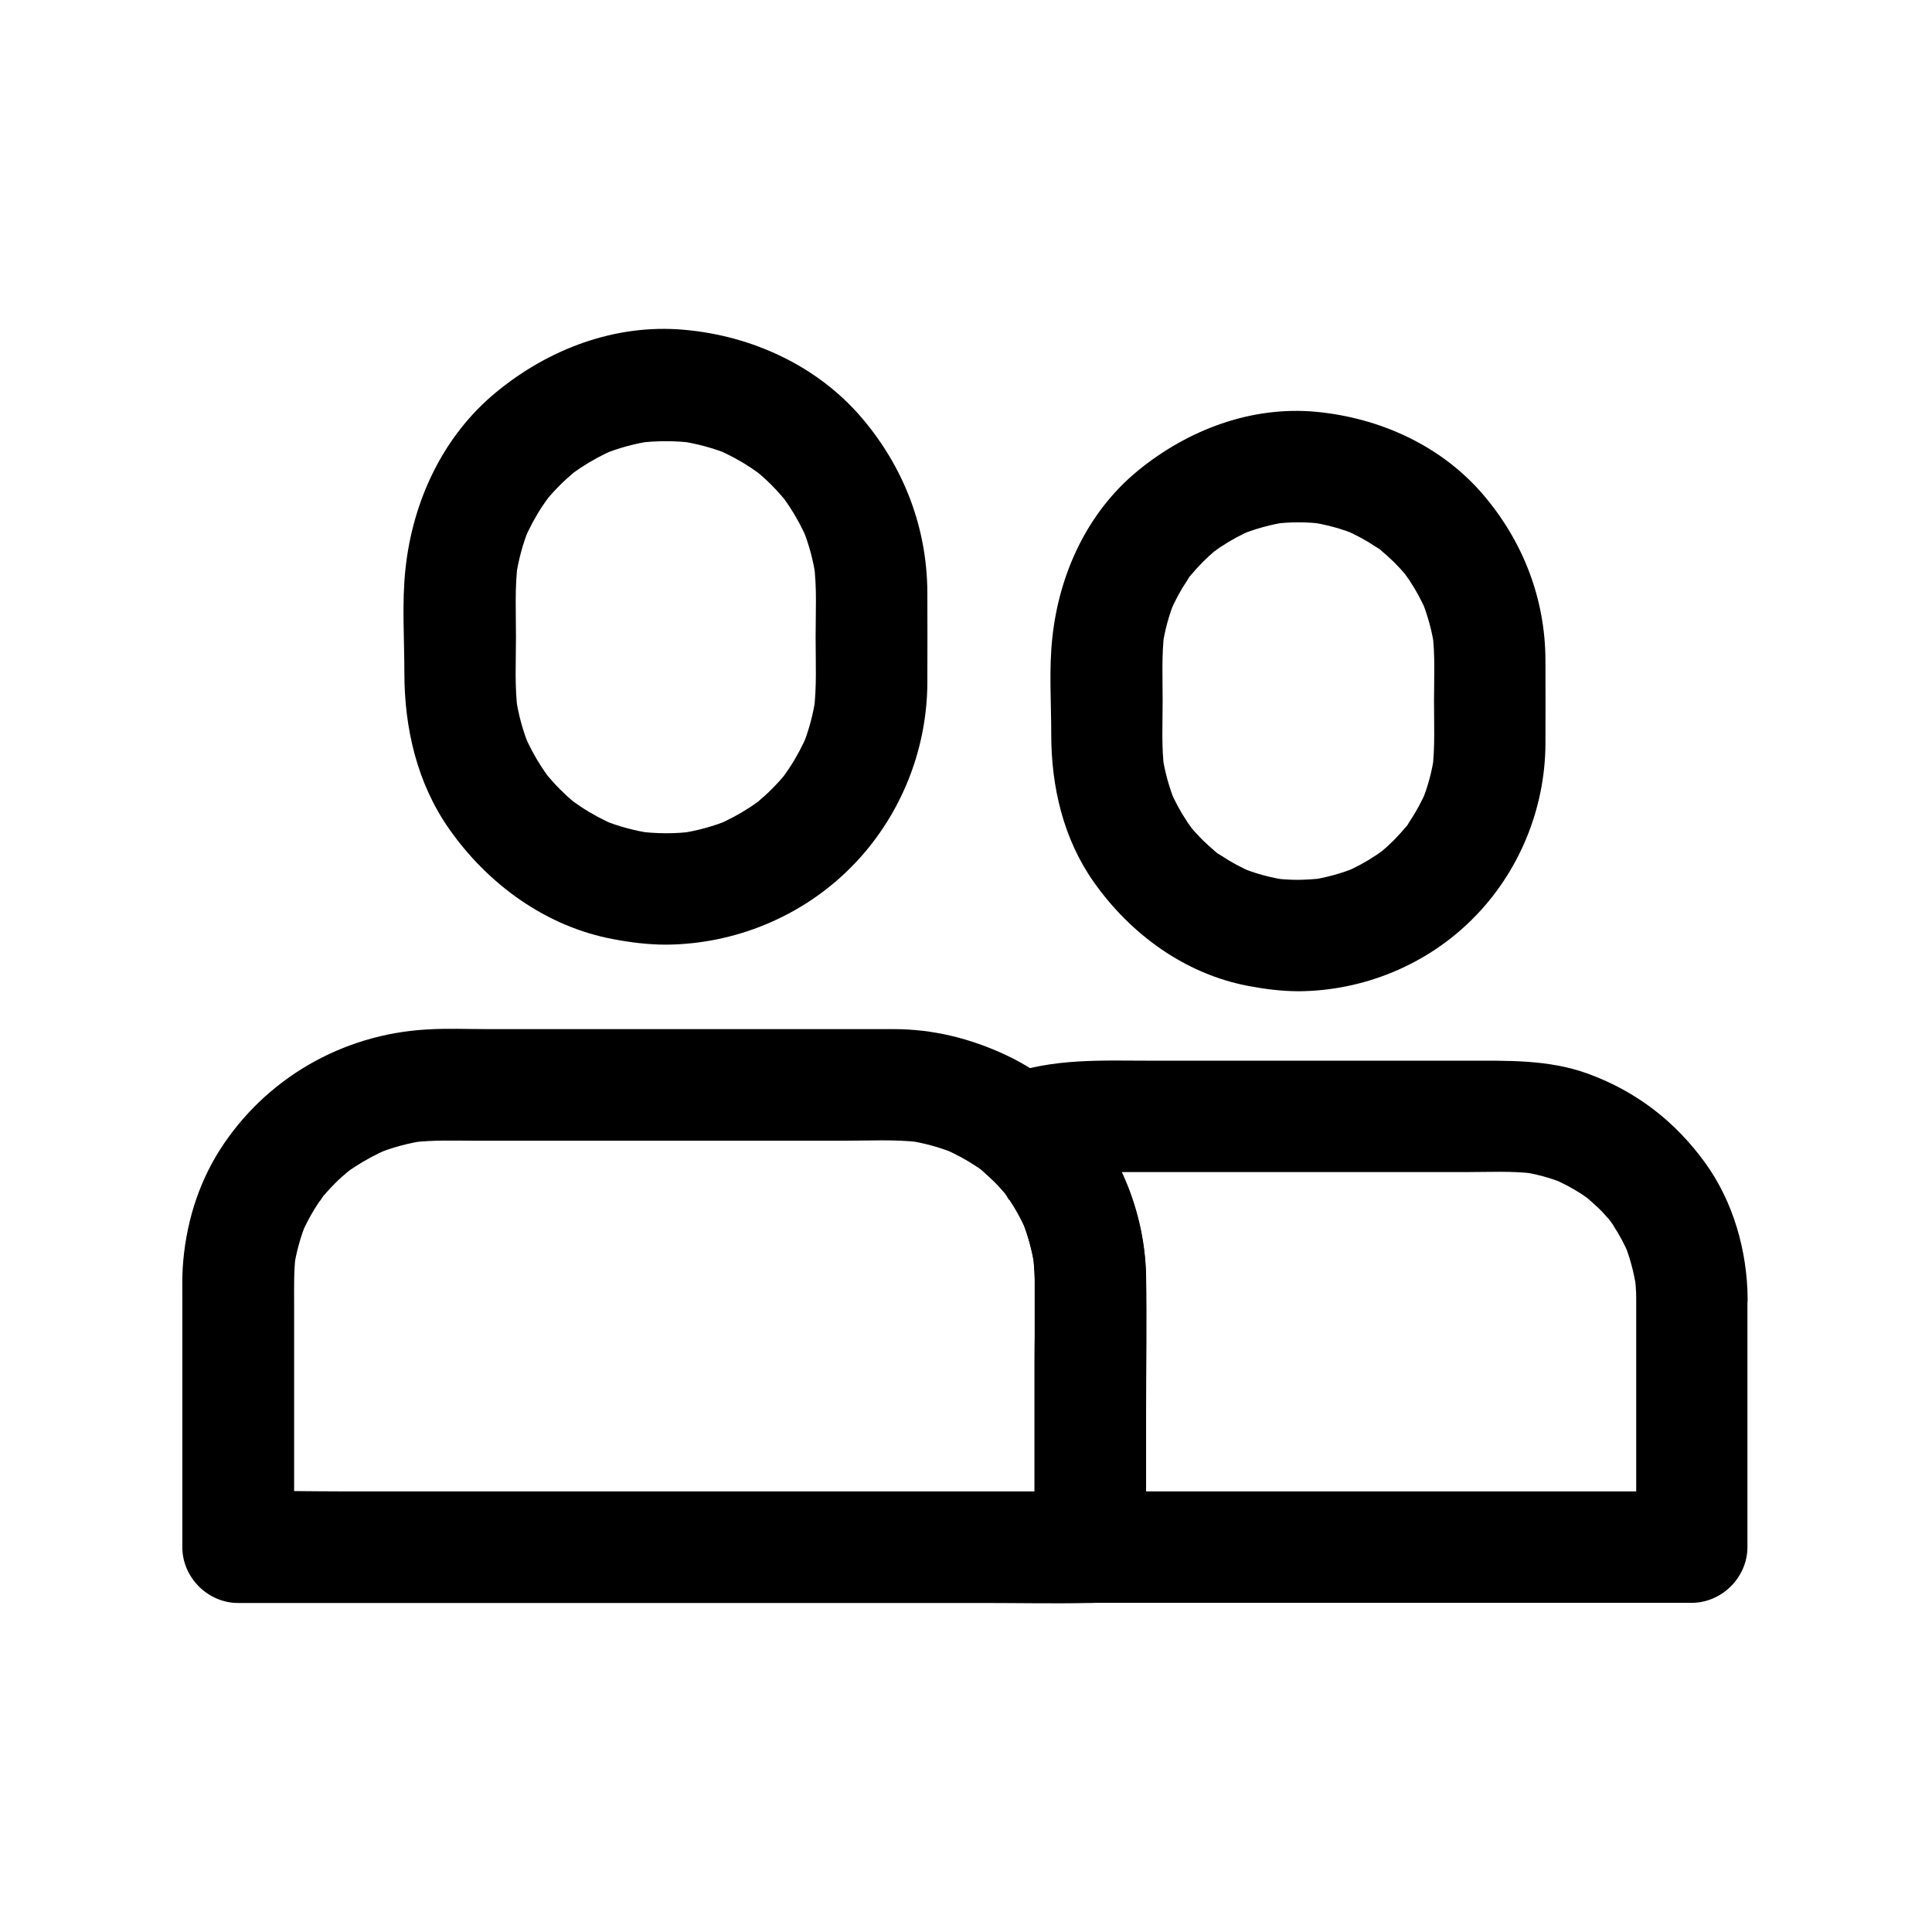 <?xml version="1.0" encoding="UTF-8"?>
<!-- Uploaded to: ICON Repo, www.svgrepo.com, Generator: ICON Repo Mixer Tools -->
<svg fill="#000000" width="800px" height="800px" version="1.1" viewBox="144 144 512 512" xmlns="http://www.w3.org/2000/svg">
 <g>
  <path d="m320.44 364.82c-2.508 0-5.019-0.195-7.477-0.492 1.328 0.195 2.609 0.344 3.938 0.543-4.625-0.688-9.102-1.871-13.383-3.641 1.18 0.492 2.363 0.984 3.543 1.477-3.199-1.379-6.25-3-9.152-4.922-0.738-0.492-1.426-0.984-2.117-1.477-2.016-1.426 3.199 2.609 0.441 0.344-1.328-1.082-2.609-2.262-3.836-3.492-1.23-1.23-2.363-2.508-3.492-3.836-2.312-2.805 1.723 2.461 0.344 0.441-0.492-0.688-0.984-1.426-1.477-2.117-1.918-2.902-3.543-5.953-4.922-9.152 0.492 1.18 0.984 2.363 1.477 3.543-1.77-4.328-3-8.809-3.641-13.383 0.195 1.328 0.344 2.609 0.543 3.938-0.887-6.496-0.492-13.188-0.492-19.73s-0.344-13.234 0.492-19.73c-0.195 1.328-0.344 2.609-0.543 3.938 0.688-4.625 1.871-9.102 3.641-13.383-0.492 1.18-0.984 2.363-1.477 3.543 1.379-3.199 3-6.25 4.922-9.152 0.492-0.738 0.984-1.426 1.477-2.117 1.426-2.016-2.609 3.199-0.344 0.441 1.082-1.328 2.262-2.609 3.492-3.836 1.23-1.23 2.508-2.363 3.836-3.492 2.805-2.312-2.461 1.723-0.441 0.344 0.688-0.492 1.426-0.984 2.117-1.477 2.902-1.918 5.953-3.543 9.152-4.922-1.18 0.492-2.363 0.984-3.543 1.477 4.328-1.77 8.809-3 13.383-3.641-1.328 0.195-2.609 0.344-3.938 0.543 4.969-0.641 9.988-0.641 14.957 0-1.328-0.195-2.609-0.344-3.938-0.543 4.625 0.688 9.102 1.871 13.383 3.641-1.18-0.492-2.363-0.984-3.543-1.477 3.199 1.379 6.25 3 9.152 4.922 0.738 0.492 1.426 0.984 2.117 1.477 2.016 1.426-3.199-2.609-0.441-0.344 1.328 1.082 2.609 2.262 3.836 3.492 1.23 1.23 2.363 2.508 3.492 3.836 2.312 2.805-1.723-2.461-0.344-0.441 0.492 0.688 0.984 1.426 1.477 2.117 1.918 2.902 3.543 5.953 4.922 9.152-0.492-1.18-0.984-2.363-1.477-3.543 1.77 4.328 3 8.809 3.641 13.383-0.195-1.328-0.344-2.609-0.543-3.938 0.887 6.496 0.492 13.188 0.492 19.73s0.344 13.234-0.492 19.73c0.195-1.328 0.344-2.609 0.543-3.938-0.688 4.625-1.871 9.102-3.641 13.383 0.492-1.18 0.984-2.363 1.477-3.543-1.379 3.199-3 6.25-4.922 9.152-0.492 0.738-0.984 1.426-1.477 2.117-1.426 2.016 2.609-3.199 0.344-0.441-1.082 1.328-2.262 2.609-3.492 3.836-1.23 1.23-2.508 2.363-3.836 3.492-2.805 2.312 2.461-1.723 0.441-0.344-0.688 0.492-1.426 0.984-2.117 1.477-2.902 1.918-5.953 3.543-9.152 4.922 1.18-0.492 2.363-0.984 3.543-1.477-4.328 1.77-8.809 3-13.383 3.641 1.328-0.195 2.609-0.344 3.938-0.543-2.461 0.344-4.973 0.492-7.481 0.492-7.723 0.051-15.105 6.742-14.762 14.762 0.344 7.969 6.496 14.809 14.762 14.762 18.254-0.098 36.062-7.43 48.953-20.367 12.941-12.941 20.27-30.699 20.367-48.953 0.051-7.969 0-15.941 0-23.91-0.051-17.219-6.199-33.211-17.27-46.25-11.809-13.922-29.227-21.895-47.23-23.469-18.156-1.625-35.816 5.066-49.691 16.48-14.168 11.609-22.188 28.879-24.109 46.84-0.984 9.102-0.297 18.5-0.297 27.602 0 14.613 3.344 29.176 11.809 41.277 10.234 14.66 25.633 25.93 43.445 29.273 4.625 0.887 9.348 1.477 14.07 1.477 7.723 0 15.105-6.789 14.762-14.762-0.391-7.973-6.492-14.762-14.809-14.762z"/>
  <path d="m418.2 483.1v62.043 8.855l14.762-14.762h-22.434-53.922-65.238-56.383c-9.102 0-18.301-0.246-27.406 0h-0.395l14.762 14.762v-64.551c0-4.379-0.098-8.758 0.441-13.137-0.195 1.328-0.344 2.609-0.543 3.938 0.641-4.379 1.82-8.66 3.543-12.742-0.492 1.18-0.984 2.363-1.477 3.543 1.277-3 2.856-5.856 4.676-8.562 0.492-0.738 1.031-1.379 1.523-2.117-2.805 4.133-1.082 1.379-0.297 0.441 0.984-1.133 2.016-2.262 3.102-3.344 1.082-1.082 2.215-2.066 3.394-3.051 2.805-2.312-2.41 1.723-0.441 0.297 0.688-0.492 1.426-1.031 2.164-1.477 2.754-1.82 5.656-3.344 8.66-4.676-1.18 0.492-2.363 0.984-3.543 1.477 4.527-1.918 9.25-3.199 14.121-3.836-1.328 0.195-2.609 0.344-3.938 0.543 5.609-0.688 11.414-0.441 17.074-0.441h29.273 67.895c6.691 0 13.578-0.395 20.223 0.395-1.328-0.195-2.609-0.344-3.938-0.543 4.773 0.641 9.398 1.918 13.875 3.789-1.18-0.492-2.363-0.984-3.543-1.477 3 1.328 5.856 2.856 8.609 4.676 0.738 0.492 1.574 0.984 2.215 1.574-0.59-0.441-1.18-0.887-1.77-1.328 0.395 0.297 0.789 0.641 1.18 0.984 1.133 0.984 2.215 1.969 3.246 3s2.016 2.164 3 3.297c0.836 1.031 1.523 2.805-0.492-0.641 0.395 0.641 0.887 1.23 1.277 1.82 1.82 2.707 3.344 5.559 4.625 8.512-0.492-1.18-0.984-2.363-1.477-3.543 1.77 4.231 3 8.66 3.641 13.188-0.195-1.328-0.344-2.609-0.543-3.938 0.297 2.309 0.496 4.668 0.496 7.031 0.051 7.723 6.742 15.105 14.762 14.762 7.969-0.344 14.809-6.496 14.762-14.762-0.195-24.746-14.465-48.953-37.195-59.531-9.398-4.379-19.238-6.84-29.668-6.84h-6.051-67.602-33.801c-5.461 0-10.922-0.246-16.383 0.098-22.289 1.277-42.656 12.988-54.711 31.832-6.004 9.398-9.199 20.32-9.891 31.391-0.148 2.754-0.098 5.559-0.098 8.316v64.008 1.672c0 7.969 6.742 14.762 14.762 14.762h22.434 53.922 65.238 56.383c9.152 0 18.254 0.195 27.406 0h0.395c7.969 0 14.762-6.742 14.762-14.762v-62.043-8.855c0-7.723-6.789-15.105-14.762-14.762-7.926 0.301-14.664 6.449-14.664 14.715z"/>
  <path d="m488.07 377.17c-2.262 0-4.527-0.148-6.789-0.441 1.328 0.195 2.609 0.344 3.938 0.543-4.379-0.641-8.66-1.77-12.742-3.492 1.18 0.492 2.363 0.984 3.543 1.477-3-1.277-5.856-2.805-8.562-4.625-0.297-0.195-2.066-1.133-2.117-1.477 0.051 0.395 3.297 2.656 0.934 0.688-1.23-1.031-2.41-2.117-3.59-3.246-1.133-1.133-2.215-2.312-3.246-3.59-0.789-0.934-1.82-2.856 0.688 0.934-0.492-0.738-1.031-1.379-1.477-2.117-1.82-2.707-3.344-5.559-4.625-8.562 0.492 1.18 0.984 2.363 1.477 3.543-1.672-4.082-2.856-8.363-3.492-12.742 0.195 1.328 0.344 2.609 0.543 3.938-0.789-6.004-0.441-12.152-0.441-18.203s-0.297-12.203 0.441-18.203c-0.195 1.328-0.344 2.609-0.543 3.938 0.641-4.379 1.77-8.66 3.492-12.742-0.492 1.18-0.984 2.363-1.477 3.543 1.277-3 2.805-5.856 4.625-8.562 0.195-0.297 1.133-2.066 1.477-2.117-0.395 0.051-2.656 3.297-0.688 0.934 1.031-1.23 2.117-2.41 3.246-3.59 1.133-1.133 2.312-2.215 3.59-3.246 0.934-0.789 2.856-1.82-0.934 0.688 0.738-0.492 1.379-1.031 2.117-1.477 2.707-1.82 5.559-3.344 8.562-4.625-1.18 0.492-2.363 0.984-3.543 1.477 4.082-1.672 8.363-2.856 12.742-3.492-1.328 0.195-2.609 0.344-3.938 0.543 4.527-0.59 9.055-0.59 13.578 0-1.328-0.195-2.609-0.344-3.938-0.543 4.379 0.641 8.66 1.77 12.742 3.492-1.18-0.492-2.363-0.984-3.543-1.477 3 1.277 5.856 2.805 8.562 4.625 0.297 0.195 2.066 1.133 2.117 1.477-0.051-0.395-3.297-2.656-0.934-0.688 1.23 1.031 2.41 2.117 3.59 3.246 1.133 1.133 2.215 2.312 3.246 3.59 0.789 0.934 1.82 2.856-0.688-0.934 0.492 0.738 1.031 1.379 1.477 2.117 1.82 2.707 3.344 5.559 4.625 8.562-0.492-1.18-0.984-2.363-1.477-3.543 1.672 4.082 2.856 8.363 3.492 12.742-0.195-1.328-0.344-2.609-0.543-3.938 0.789 6.004 0.441 12.152 0.441 18.203s0.297 12.203-0.441 18.203c0.195-1.328 0.344-2.609 0.543-3.938-0.641 4.379-1.77 8.66-3.492 12.742 0.492-1.18 0.984-2.363 1.477-3.543-1.277 3-2.805 5.856-4.625 8.562-0.195 0.297-1.133 2.066-1.477 2.117 0.395-0.051 2.656-3.297 0.688-0.934-1.031 1.23-2.117 2.41-3.246 3.59-1.133 1.133-2.312 2.215-3.59 3.246-0.934 0.789-2.856 1.82 0.934-0.688-0.738 0.492-1.379 1.031-2.117 1.477-2.707 1.82-5.559 3.344-8.562 4.625 1.18-0.492 2.363-0.984 3.543-1.477-4.082 1.672-8.363 2.856-12.742 3.492 1.328-0.195 2.609-0.344 3.938-0.543-2.262 0.246-4.527 0.395-6.789 0.441-7.723 0.051-15.105 6.742-14.762 14.762 0.344 7.969 6.496 14.809 14.762 14.762 17.27-0.098 34.047-6.988 46.25-19.238 12.203-12.203 19.141-29.027 19.238-46.25 0.051-7.43 0-14.809 0-22.238-0.051-16.285-5.902-31.391-16.383-43.738-11.121-13.086-27.406-20.469-44.328-22.09-17.219-1.625-34.047 4.773-47.23 15.547-13.43 10.973-20.91 27.305-22.73 44.23-0.934 8.461-0.297 17.219-0.297 25.73 0 13.824 3.199 27.699 11.316 39.164 9.691 13.727 24.059 24.254 40.785 27.453 4.379 0.836 8.906 1.426 13.383 1.426 7.723 0 15.105-6.789 14.762-14.762-0.398-8.016-6.5-14.758-14.766-14.758z"/>
  <path d="m577.61 488.12v57.809 8.07l14.762-14.762h-54.023-85.609-19.777c4.922 4.922 9.84 9.84 14.762 14.762v-35.672c0-12.102 0.246-24.254 0-36.406-0.441-18.598-8.66-37.047-22.977-49.102-2.164 8.215-4.328 16.434-6.496 24.648 3.691-1.379 7.43-2.363 11.316-2.953-1.328 0.195-2.609 0.344-3.938 0.543 5.41-0.688 10.973-0.441 16.383-0.441h27.602 62.68c6.051 0 12.25-0.344 18.254 0.395-1.328-0.195-2.609-0.344-3.938-0.543 4.184 0.543 8.215 1.625 12.102 3.246-1.18-0.492-2.363-0.984-3.543-1.477 2.805 1.18 5.461 2.559 8.02 4.231 0.738 0.492 1.426 0.984 2.117 1.477 1.969 1.379-2.902-2.41-0.984-0.738 1.133 0.984 2.262 1.969 3.344 3 1.082 1.031 2.066 2.164 3.051 3.297 0.789 0.934 1.82 2.856-0.738-0.984 0.492 0.738 1.031 1.379 1.477 2.117 1.672 2.508 3.102 5.215 4.281 7.969-0.492-1.18-0.984-2.363-1.477-3.543 1.625 3.887 2.707 7.922 3.344 12.102-0.195-1.328-0.344-2.609-0.543-3.938 0.355 2.367 0.551 4.629 0.551 6.894 0.051 7.723 6.742 15.105 14.762 14.762 7.969-0.344 14.809-6.496 14.762-14.762-0.098-12.594-3.789-25.633-11.219-35.918-7.969-11.02-18.301-18.992-31.094-23.664-10.383-3.789-21.352-3.445-32.176-3.445h-83.344c-13.137 0-26.32-0.738-38.918 3.938-4.969 1.82-8.855 5.019-10.332 10.332-1.277 4.723-0.148 11.07 3.789 14.367 1.523 1.277 2.953 2.609 4.328 4.035 0.688 0.738 1.328 1.426 1.969 2.215 2.508 2.902-1.477-2.164 0-0.098 2.312 3.297 4.328 6.691 5.902 10.383-0.492-1.18-0.984-2.363-1.477-3.543 1.77 4.281 3 8.66 3.641 13.234-0.195-1.328-0.344-2.609-0.543-3.938 1.18 9.297 0.492 19.09 0.492 28.438v40 9.543c0 7.969 6.742 14.762 14.762 14.762h54.023 85.609 19.777c7.969 0 14.762-6.742 14.762-14.762v-57.809-8.07c0-7.723-6.789-15.105-14.762-14.762-7.973 0.344-14.715 6.496-14.715 14.762z"/>
 </g>
</svg>